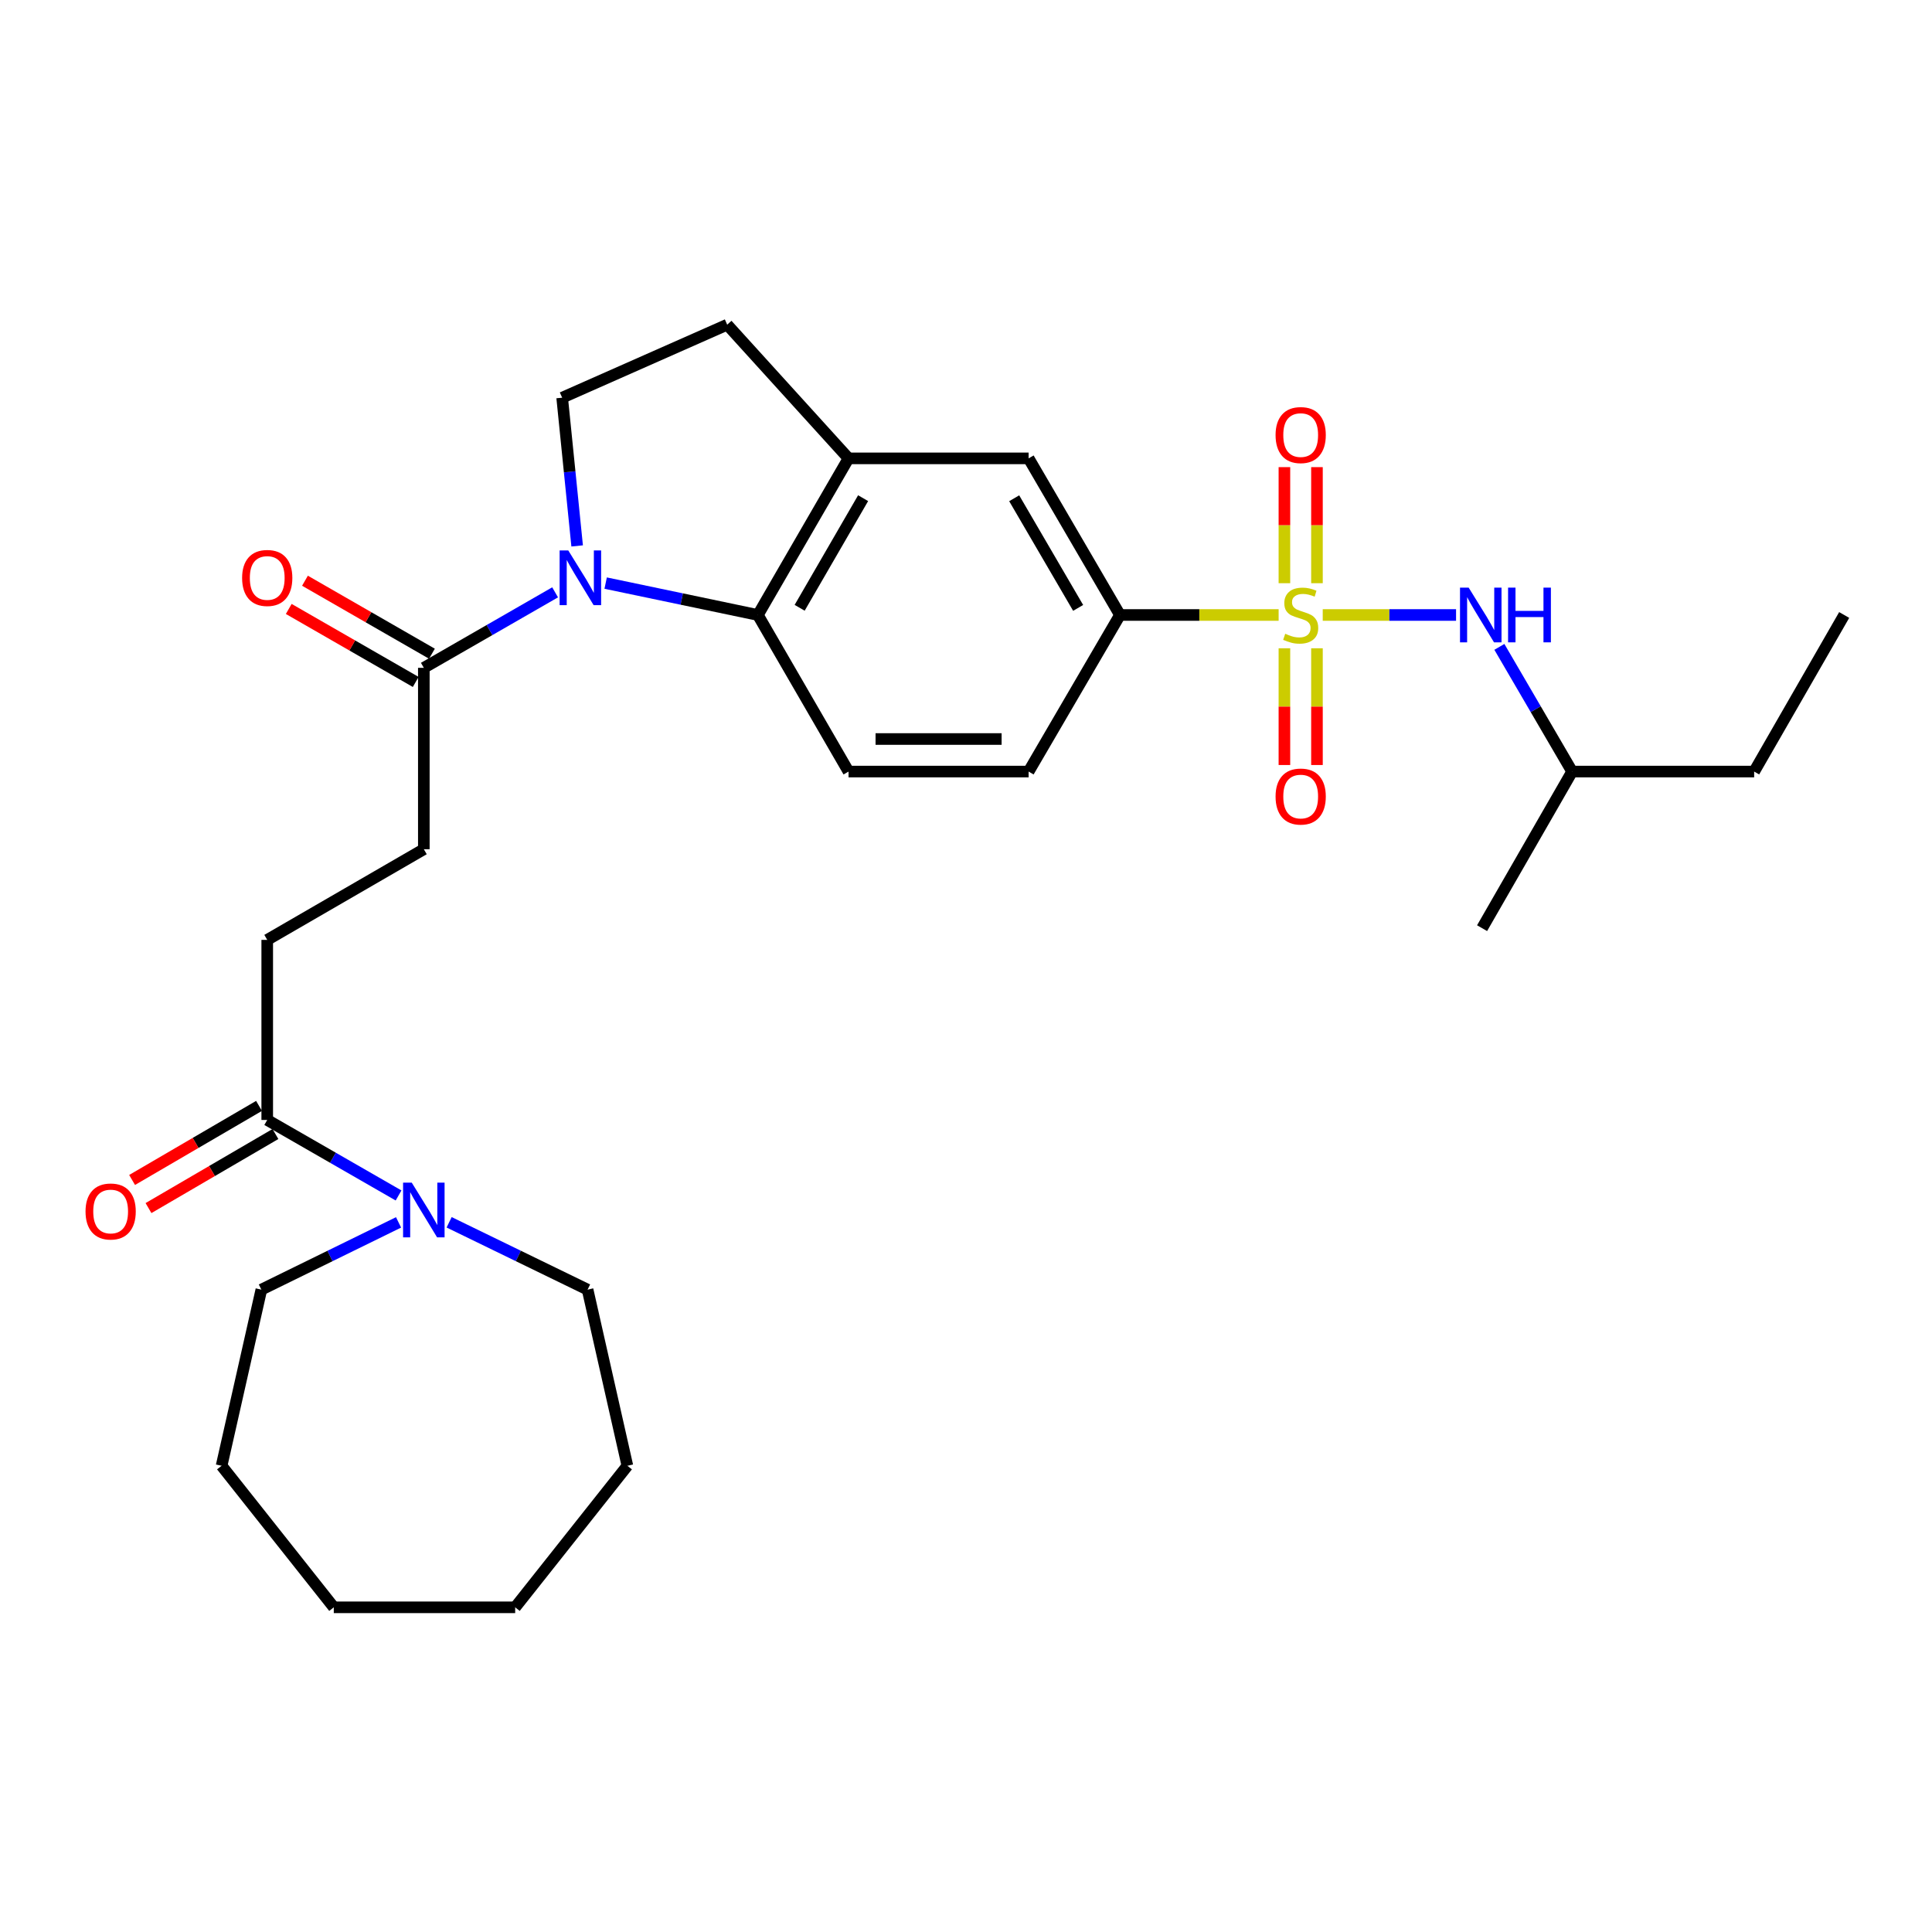 <?xml version='1.0' encoding='iso-8859-1'?>
<svg version='1.1' baseProfile='full'
              xmlns='http://www.w3.org/2000/svg'
                      xmlns:rdkit='http://www.rdkit.org/xml'
                      xmlns:xlink='http://www.w3.org/1999/xlink'
                  xml:space='preserve'
width='1000px' height='1000px' viewBox='0 0 1000 1000'>
<!-- END OF HEADER -->
<rect style='opacity:1.0;fill:#FFFFFF;stroke:none' width='1000' height='1000' x='0' y='0'> </rect>
<path class='bond-2' d='M 661.815,318.315 L 620.752,318.315' style='fill:none;fill-rule:evenodd;stroke:#CCCC00;stroke-width:6px;stroke-linecap:butt;stroke-linejoin:miter;stroke-opacity:1' />
<path class='bond-2' d='M 620.752,318.315 L 579.69,318.315' style='fill:none;fill-rule:evenodd;stroke:#000000;stroke-width:6px;stroke-linecap:butt;stroke-linejoin:miter;stroke-opacity:1' />
<path class='bond-5' d='M 684.643,318.315 L 719.149,318.315' style='fill:none;fill-rule:evenodd;stroke:#CCCC00;stroke-width:6px;stroke-linecap:butt;stroke-linejoin:miter;stroke-opacity:1' />
<path class='bond-5' d='M 719.149,318.315 L 753.654,318.315' style='fill:none;fill-rule:evenodd;stroke:#0000FF;stroke-width:6px;stroke-linecap:butt;stroke-linejoin:miter;stroke-opacity:1' />
<path class='bond-10' d='M 664.808,335.543 L 664.808,365.755' style='fill:none;fill-rule:evenodd;stroke:#CCCC00;stroke-width:6px;stroke-linecap:butt;stroke-linejoin:miter;stroke-opacity:1' />
<path class='bond-10' d='M 664.808,365.755 L 664.808,395.968' style='fill:none;fill-rule:evenodd;stroke:#FF0000;stroke-width:6px;stroke-linecap:butt;stroke-linejoin:miter;stroke-opacity:1' />
<path class='bond-10' d='M 681.658,335.543 L 681.658,365.755' style='fill:none;fill-rule:evenodd;stroke:#CCCC00;stroke-width:6px;stroke-linecap:butt;stroke-linejoin:miter;stroke-opacity:1' />
<path class='bond-10' d='M 681.658,365.755 L 681.658,395.968' style='fill:none;fill-rule:evenodd;stroke:#FF0000;stroke-width:6px;stroke-linecap:butt;stroke-linejoin:miter;stroke-opacity:1' />
<path class='bond-11' d='M 681.658,301.865 L 681.658,271.827' style='fill:none;fill-rule:evenodd;stroke:#CCCC00;stroke-width:6px;stroke-linecap:butt;stroke-linejoin:miter;stroke-opacity:1' />
<path class='bond-11' d='M 681.658,271.827 L 681.658,241.788' style='fill:none;fill-rule:evenodd;stroke:#FF0000;stroke-width:6px;stroke-linecap:butt;stroke-linejoin:miter;stroke-opacity:1' />
<path class='bond-11' d='M 664.808,301.865 L 664.808,271.827' style='fill:none;fill-rule:evenodd;stroke:#CCCC00;stroke-width:6px;stroke-linecap:butt;stroke-linejoin:miter;stroke-opacity:1' />
<path class='bond-11' d='M 664.808,271.827 L 664.808,241.788' style='fill:none;fill-rule:evenodd;stroke:#FF0000;stroke-width:6px;stroke-linecap:butt;stroke-linejoin:miter;stroke-opacity:1' />
<path class='bond-0' d='M 313.487,301.811 L 352.882,310.063' style='fill:none;fill-rule:evenodd;stroke:#0000FF;stroke-width:6px;stroke-linecap:butt;stroke-linejoin:miter;stroke-opacity:1' />
<path class='bond-0' d='M 352.882,310.063 L 392.277,318.315' style='fill:none;fill-rule:evenodd;stroke:#000000;stroke-width:6px;stroke-linecap:butt;stroke-linejoin:miter;stroke-opacity:1' />
<path class='bond-3' d='M 287.323,306.59 L 253.348,326.129' style='fill:none;fill-rule:evenodd;stroke:#0000FF;stroke-width:6px;stroke-linecap:butt;stroke-linejoin:miter;stroke-opacity:1' />
<path class='bond-3' d='M 253.348,326.129 L 219.373,345.668' style='fill:none;fill-rule:evenodd;stroke:#000000;stroke-width:6px;stroke-linecap:butt;stroke-linejoin:miter;stroke-opacity:1' />
<path class='bond-30' d='M 298.731,282.567 L 294.853,244.206' style='fill:none;fill-rule:evenodd;stroke:#0000FF;stroke-width:6px;stroke-linecap:butt;stroke-linejoin:miter;stroke-opacity:1' />
<path class='bond-30' d='M 294.853,244.206 L 290.974,205.845' style='fill:none;fill-rule:evenodd;stroke:#000000;stroke-width:6px;stroke-linecap:butt;stroke-linejoin:miter;stroke-opacity:1' />
<path class='bond-1' d='M 392.277,318.315 L 439.203,399.362' style='fill:none;fill-rule:evenodd;stroke:#000000;stroke-width:6px;stroke-linecap:butt;stroke-linejoin:miter;stroke-opacity:1' />
<path class='bond-29' d='M 392.277,318.315 L 439.203,237.25' style='fill:none;fill-rule:evenodd;stroke:#000000;stroke-width:6px;stroke-linecap:butt;stroke-linejoin:miter;stroke-opacity:1' />
<path class='bond-29' d='M 413.898,314.597 L 446.746,257.851' style='fill:none;fill-rule:evenodd;stroke:#000000;stroke-width:6px;stroke-linecap:butt;stroke-linejoin:miter;stroke-opacity:1' />
<path class='bond-9' d='M 579.69,318.315 L 532.409,237.25' style='fill:none;fill-rule:evenodd;stroke:#000000;stroke-width:6px;stroke-linecap:butt;stroke-linejoin:miter;stroke-opacity:1' />
<path class='bond-9' d='M 558.043,314.645 L 524.946,257.899' style='fill:none;fill-rule:evenodd;stroke:#000000;stroke-width:6px;stroke-linecap:butt;stroke-linejoin:miter;stroke-opacity:1' />
<path class='bond-14' d='M 579.69,318.315 L 532.409,399.362' style='fill:none;fill-rule:evenodd;stroke:#000000;stroke-width:6px;stroke-linecap:butt;stroke-linejoin:miter;stroke-opacity:1' />
<path class='bond-15' d='M 219.373,345.668 L 219.373,439.557' style='fill:none;fill-rule:evenodd;stroke:#000000;stroke-width:6px;stroke-linecap:butt;stroke-linejoin:miter;stroke-opacity:1' />
<path class='bond-17' d='M 223.571,338.364 L 190.712,319.473' style='fill:none;fill-rule:evenodd;stroke:#000000;stroke-width:6px;stroke-linecap:butt;stroke-linejoin:miter;stroke-opacity:1' />
<path class='bond-17' d='M 190.712,319.473 L 157.853,300.583' style='fill:none;fill-rule:evenodd;stroke:#FF0000;stroke-width:6px;stroke-linecap:butt;stroke-linejoin:miter;stroke-opacity:1' />
<path class='bond-17' d='M 215.174,352.972 L 182.315,334.081' style='fill:none;fill-rule:evenodd;stroke:#000000;stroke-width:6px;stroke-linecap:butt;stroke-linejoin:miter;stroke-opacity:1' />
<path class='bond-17' d='M 182.315,334.081 L 149.455,315.191' style='fill:none;fill-rule:evenodd;stroke:#FF0000;stroke-width:6px;stroke-linecap:butt;stroke-linejoin:miter;stroke-opacity:1' />
<path class='bond-4' d='M 439.203,237.25 L 532.409,237.25' style='fill:none;fill-rule:evenodd;stroke:#000000;stroke-width:6px;stroke-linecap:butt;stroke-linejoin:miter;stroke-opacity:1' />
<path class='bond-13' d='M 439.203,237.25 L 376.391,168.055' style='fill:none;fill-rule:evenodd;stroke:#000000;stroke-width:6px;stroke-linecap:butt;stroke-linejoin:miter;stroke-opacity:1' />
<path class='bond-19' d='M 776.07,334.821 L 794.9,367.091' style='fill:none;fill-rule:evenodd;stroke:#0000FF;stroke-width:6px;stroke-linecap:butt;stroke-linejoin:miter;stroke-opacity:1' />
<path class='bond-19' d='M 794.9,367.091 L 813.73,399.362' style='fill:none;fill-rule:evenodd;stroke:#000000;stroke-width:6px;stroke-linecap:butt;stroke-linejoin:miter;stroke-opacity:1' />
<path class='bond-6' d='M 206.295,618.769 L 172.306,599.229' style='fill:none;fill-rule:evenodd;stroke:#0000FF;stroke-width:6px;stroke-linecap:butt;stroke-linejoin:miter;stroke-opacity:1' />
<path class='bond-6' d='M 172.306,599.229 L 138.317,579.689' style='fill:none;fill-rule:evenodd;stroke:#000000;stroke-width:6px;stroke-linecap:butt;stroke-linejoin:miter;stroke-opacity:1' />
<path class='bond-20' d='M 232.469,632.657 L 268.302,650.085' style='fill:none;fill-rule:evenodd;stroke:#0000FF;stroke-width:6px;stroke-linecap:butt;stroke-linejoin:miter;stroke-opacity:1' />
<path class='bond-20' d='M 268.302,650.085 L 304.135,667.512' style='fill:none;fill-rule:evenodd;stroke:#000000;stroke-width:6px;stroke-linecap:butt;stroke-linejoin:miter;stroke-opacity:1' />
<path class='bond-21' d='M 206.291,632.7 L 170.783,650.106' style='fill:none;fill-rule:evenodd;stroke:#0000FF;stroke-width:6px;stroke-linecap:butt;stroke-linejoin:miter;stroke-opacity:1' />
<path class='bond-21' d='M 170.783,650.106 L 135.275,667.512' style='fill:none;fill-rule:evenodd;stroke:#000000;stroke-width:6px;stroke-linecap:butt;stroke-linejoin:miter;stroke-opacity:1' />
<path class='bond-7' d='M 138.317,579.689 L 138.317,486.483' style='fill:none;fill-rule:evenodd;stroke:#000000;stroke-width:6px;stroke-linecap:butt;stroke-linejoin:miter;stroke-opacity:1' />
<path class='bond-18' d='M 134.071,572.412 L 101.221,591.581' style='fill:none;fill-rule:evenodd;stroke:#000000;stroke-width:6px;stroke-linecap:butt;stroke-linejoin:miter;stroke-opacity:1' />
<path class='bond-18' d='M 101.221,591.581 L 68.371,610.749' style='fill:none;fill-rule:evenodd;stroke:#FF0000;stroke-width:6px;stroke-linecap:butt;stroke-linejoin:miter;stroke-opacity:1' />
<path class='bond-18' d='M 142.563,586.965 L 109.713,606.134' style='fill:none;fill-rule:evenodd;stroke:#000000;stroke-width:6px;stroke-linecap:butt;stroke-linejoin:miter;stroke-opacity:1' />
<path class='bond-18' d='M 109.713,606.134 L 76.863,625.302' style='fill:none;fill-rule:evenodd;stroke:#FF0000;stroke-width:6px;stroke-linecap:butt;stroke-linejoin:miter;stroke-opacity:1' />
<path class='bond-8' d='M 290.974,205.845 L 376.391,168.055' style='fill:none;fill-rule:evenodd;stroke:#000000;stroke-width:6px;stroke-linecap:butt;stroke-linejoin:miter;stroke-opacity:1' />
<path class='bond-12' d='M 439.203,399.362 L 532.409,399.362' style='fill:none;fill-rule:evenodd;stroke:#000000;stroke-width:6px;stroke-linecap:butt;stroke-linejoin:miter;stroke-opacity:1' />
<path class='bond-12' d='M 453.184,382.512 L 518.428,382.512' style='fill:none;fill-rule:evenodd;stroke:#000000;stroke-width:6px;stroke-linecap:butt;stroke-linejoin:miter;stroke-opacity:1' />
<path class='bond-16' d='M 219.373,439.557 L 138.317,486.483' style='fill:none;fill-rule:evenodd;stroke:#000000;stroke-width:6px;stroke-linecap:butt;stroke-linejoin:miter;stroke-opacity:1' />
<path class='bond-22' d='M 813.73,399.362 L 907.947,399.362' style='fill:none;fill-rule:evenodd;stroke:#000000;stroke-width:6px;stroke-linecap:butt;stroke-linejoin:miter;stroke-opacity:1' />
<path class='bond-23' d='M 813.73,399.362 L 767.123,480.417' style='fill:none;fill-rule:evenodd;stroke:#000000;stroke-width:6px;stroke-linecap:butt;stroke-linejoin:miter;stroke-opacity:1' />
<path class='bond-25' d='M 304.135,667.512 L 324.729,758.678' style='fill:none;fill-rule:evenodd;stroke:#000000;stroke-width:6px;stroke-linecap:butt;stroke-linejoin:miter;stroke-opacity:1' />
<path class='bond-24' d='M 135.275,667.512 L 114.7,758.678' style='fill:none;fill-rule:evenodd;stroke:#000000;stroke-width:6px;stroke-linecap:butt;stroke-linejoin:miter;stroke-opacity:1' />
<path class='bond-26' d='M 907.947,399.362 L 954.545,318.315' style='fill:none;fill-rule:evenodd;stroke:#000000;stroke-width:6px;stroke-linecap:butt;stroke-linejoin:miter;stroke-opacity:1' />
<path class='bond-27' d='M 114.7,758.678 L 172.765,831.945' style='fill:none;fill-rule:evenodd;stroke:#000000;stroke-width:6px;stroke-linecap:butt;stroke-linejoin:miter;stroke-opacity:1' />
<path class='bond-28' d='M 324.729,758.678 L 266.654,831.945' style='fill:none;fill-rule:evenodd;stroke:#000000;stroke-width:6px;stroke-linecap:butt;stroke-linejoin:miter;stroke-opacity:1' />
<path class='bond-31' d='M 172.765,831.945 L 266.654,831.945' style='fill:none;fill-rule:evenodd;stroke:#000000;stroke-width:6px;stroke-linecap:butt;stroke-linejoin:miter;stroke-opacity:1' />
<path  class='atom-0' d='M 665.233 328.035
Q 665.553 328.155, 666.873 328.715
Q 668.193 329.275, 669.633 329.635
Q 671.113 329.955, 672.553 329.955
Q 675.233 329.955, 676.793 328.675
Q 678.353 327.355, 678.353 325.075
Q 678.353 323.515, 677.553 322.555
Q 676.793 321.595, 675.593 321.075
Q 674.393 320.555, 672.393 319.955
Q 669.873 319.195, 668.353 318.475
Q 666.873 317.755, 665.793 316.235
Q 664.753 314.715, 664.753 312.155
Q 664.753 308.595, 667.153 306.395
Q 669.593 304.195, 674.393 304.195
Q 677.673 304.195, 681.393 305.755
L 680.473 308.835
Q 677.073 307.435, 674.513 307.435
Q 671.753 307.435, 670.233 308.595
Q 668.713 309.715, 668.753 311.675
Q 668.753 313.195, 669.513 314.115
Q 670.313 315.035, 671.433 315.555
Q 672.593 316.075, 674.513 316.675
Q 677.073 317.475, 678.593 318.275
Q 680.113 319.075, 681.193 320.715
Q 682.313 322.315, 682.313 325.075
Q 682.313 328.995, 679.673 331.115
Q 677.073 333.195, 672.713 333.195
Q 670.193 333.195, 668.273 332.635
Q 666.393 332.115, 664.153 331.195
L 665.233 328.035
' fill='#CCCC00'/>
<path  class='atom-1' d='M 294.14 284.909
L 303.42 299.909
Q 304.34 301.389, 305.82 304.069
Q 307.3 306.749, 307.38 306.909
L 307.38 284.909
L 311.14 284.909
L 311.14 313.229
L 307.26 313.229
L 297.3 296.829
Q 296.14 294.909, 294.9 292.709
Q 293.7 290.509, 293.34 289.829
L 293.34 313.229
L 289.66 313.229
L 289.66 284.909
L 294.14 284.909
' fill='#0000FF'/>
<path  class='atom-6' d='M 760.179 304.155
L 769.459 319.155
Q 770.379 320.635, 771.859 323.315
Q 773.339 325.995, 773.419 326.155
L 773.419 304.155
L 777.179 304.155
L 777.179 332.475
L 773.299 332.475
L 763.339 316.075
Q 762.179 314.155, 760.939 311.955
Q 759.739 309.755, 759.379 309.075
L 759.379 332.475
L 755.699 332.475
L 755.699 304.155
L 760.179 304.155
' fill='#0000FF'/>
<path  class='atom-6' d='M 780.579 304.155
L 784.419 304.155
L 784.419 316.195
L 798.899 316.195
L 798.899 304.155
L 802.739 304.155
L 802.739 332.475
L 798.899 332.475
L 798.899 319.395
L 784.419 319.395
L 784.419 332.475
L 780.579 332.475
L 780.579 304.155
' fill='#0000FF'/>
<path  class='atom-7' d='M 213.113 612.127
L 222.393 627.127
Q 223.313 628.607, 224.793 631.287
Q 226.273 633.967, 226.353 634.127
L 226.353 612.127
L 230.113 612.127
L 230.113 640.447
L 226.233 640.447
L 216.273 624.047
Q 215.113 622.127, 213.873 619.927
Q 212.673 617.727, 212.313 617.047
L 212.313 640.447
L 208.633 640.447
L 208.633 612.127
L 213.113 612.127
' fill='#0000FF'/>
<path  class='atom-11' d='M 660.233 412.285
Q 660.233 405.485, 663.593 401.685
Q 666.953 397.885, 673.233 397.885
Q 679.513 397.885, 682.873 401.685
Q 686.233 405.485, 686.233 412.285
Q 686.233 419.165, 682.833 423.085
Q 679.433 426.965, 673.233 426.965
Q 666.993 426.965, 663.593 423.085
Q 660.233 419.205, 660.233 412.285
M 673.233 423.765
Q 677.553 423.765, 679.873 420.885
Q 682.233 417.965, 682.233 412.285
Q 682.233 406.725, 679.873 403.925
Q 677.553 401.085, 673.233 401.085
Q 668.913 401.085, 666.553 403.885
Q 664.233 406.685, 664.233 412.285
Q 664.233 418.005, 666.553 420.885
Q 668.913 423.765, 673.233 423.765
' fill='#FF0000'/>
<path  class='atom-12' d='M 660.233 225.189
Q 660.233 218.389, 663.593 214.589
Q 666.953 210.789, 673.233 210.789
Q 679.513 210.789, 682.873 214.589
Q 686.233 218.389, 686.233 225.189
Q 686.233 232.069, 682.833 235.989
Q 679.433 239.869, 673.233 239.869
Q 666.993 239.869, 663.593 235.989
Q 660.233 232.109, 660.233 225.189
M 673.233 236.669
Q 677.553 236.669, 679.873 233.789
Q 682.233 230.869, 682.233 225.189
Q 682.233 219.629, 679.873 216.829
Q 677.553 213.989, 673.233 213.989
Q 668.913 213.989, 666.553 216.789
Q 664.233 219.589, 664.233 225.189
Q 664.233 230.909, 666.553 233.789
Q 668.913 236.669, 673.233 236.669
' fill='#FF0000'/>
<path  class='atom-18' d='M 125.317 299.149
Q 125.317 292.349, 128.677 288.549
Q 132.037 284.749, 138.317 284.749
Q 144.597 284.749, 147.957 288.549
Q 151.317 292.349, 151.317 299.149
Q 151.317 306.029, 147.917 309.949
Q 144.517 313.829, 138.317 313.829
Q 132.077 313.829, 128.677 309.949
Q 125.317 306.069, 125.317 299.149
M 138.317 310.629
Q 142.637 310.629, 144.957 307.749
Q 147.317 304.829, 147.317 299.149
Q 147.317 293.589, 144.957 290.789
Q 142.637 287.949, 138.317 287.949
Q 133.997 287.949, 131.637 290.749
Q 129.317 293.549, 129.317 299.149
Q 129.317 304.869, 131.637 307.749
Q 133.997 310.629, 138.317 310.629
' fill='#FF0000'/>
<path  class='atom-19' d='M 44.271 627.06
Q 44.271 620.26, 47.631 616.46
Q 50.991 612.66, 57.271 612.66
Q 63.551 612.66, 66.911 616.46
Q 70.271 620.26, 70.271 627.06
Q 70.271 633.94, 66.871 637.86
Q 63.471 641.74, 57.271 641.74
Q 51.031 641.74, 47.631 637.86
Q 44.271 633.98, 44.271 627.06
M 57.271 638.54
Q 61.591 638.54, 63.911 635.66
Q 66.271 632.74, 66.271 627.06
Q 66.271 621.5, 63.911 618.7
Q 61.591 615.86, 57.271 615.86
Q 52.951 615.86, 50.591 618.66
Q 48.271 621.46, 48.271 627.06
Q 48.271 632.78, 50.591 635.66
Q 52.951 638.54, 57.271 638.54
' fill='#FF0000'/>
</svg>
